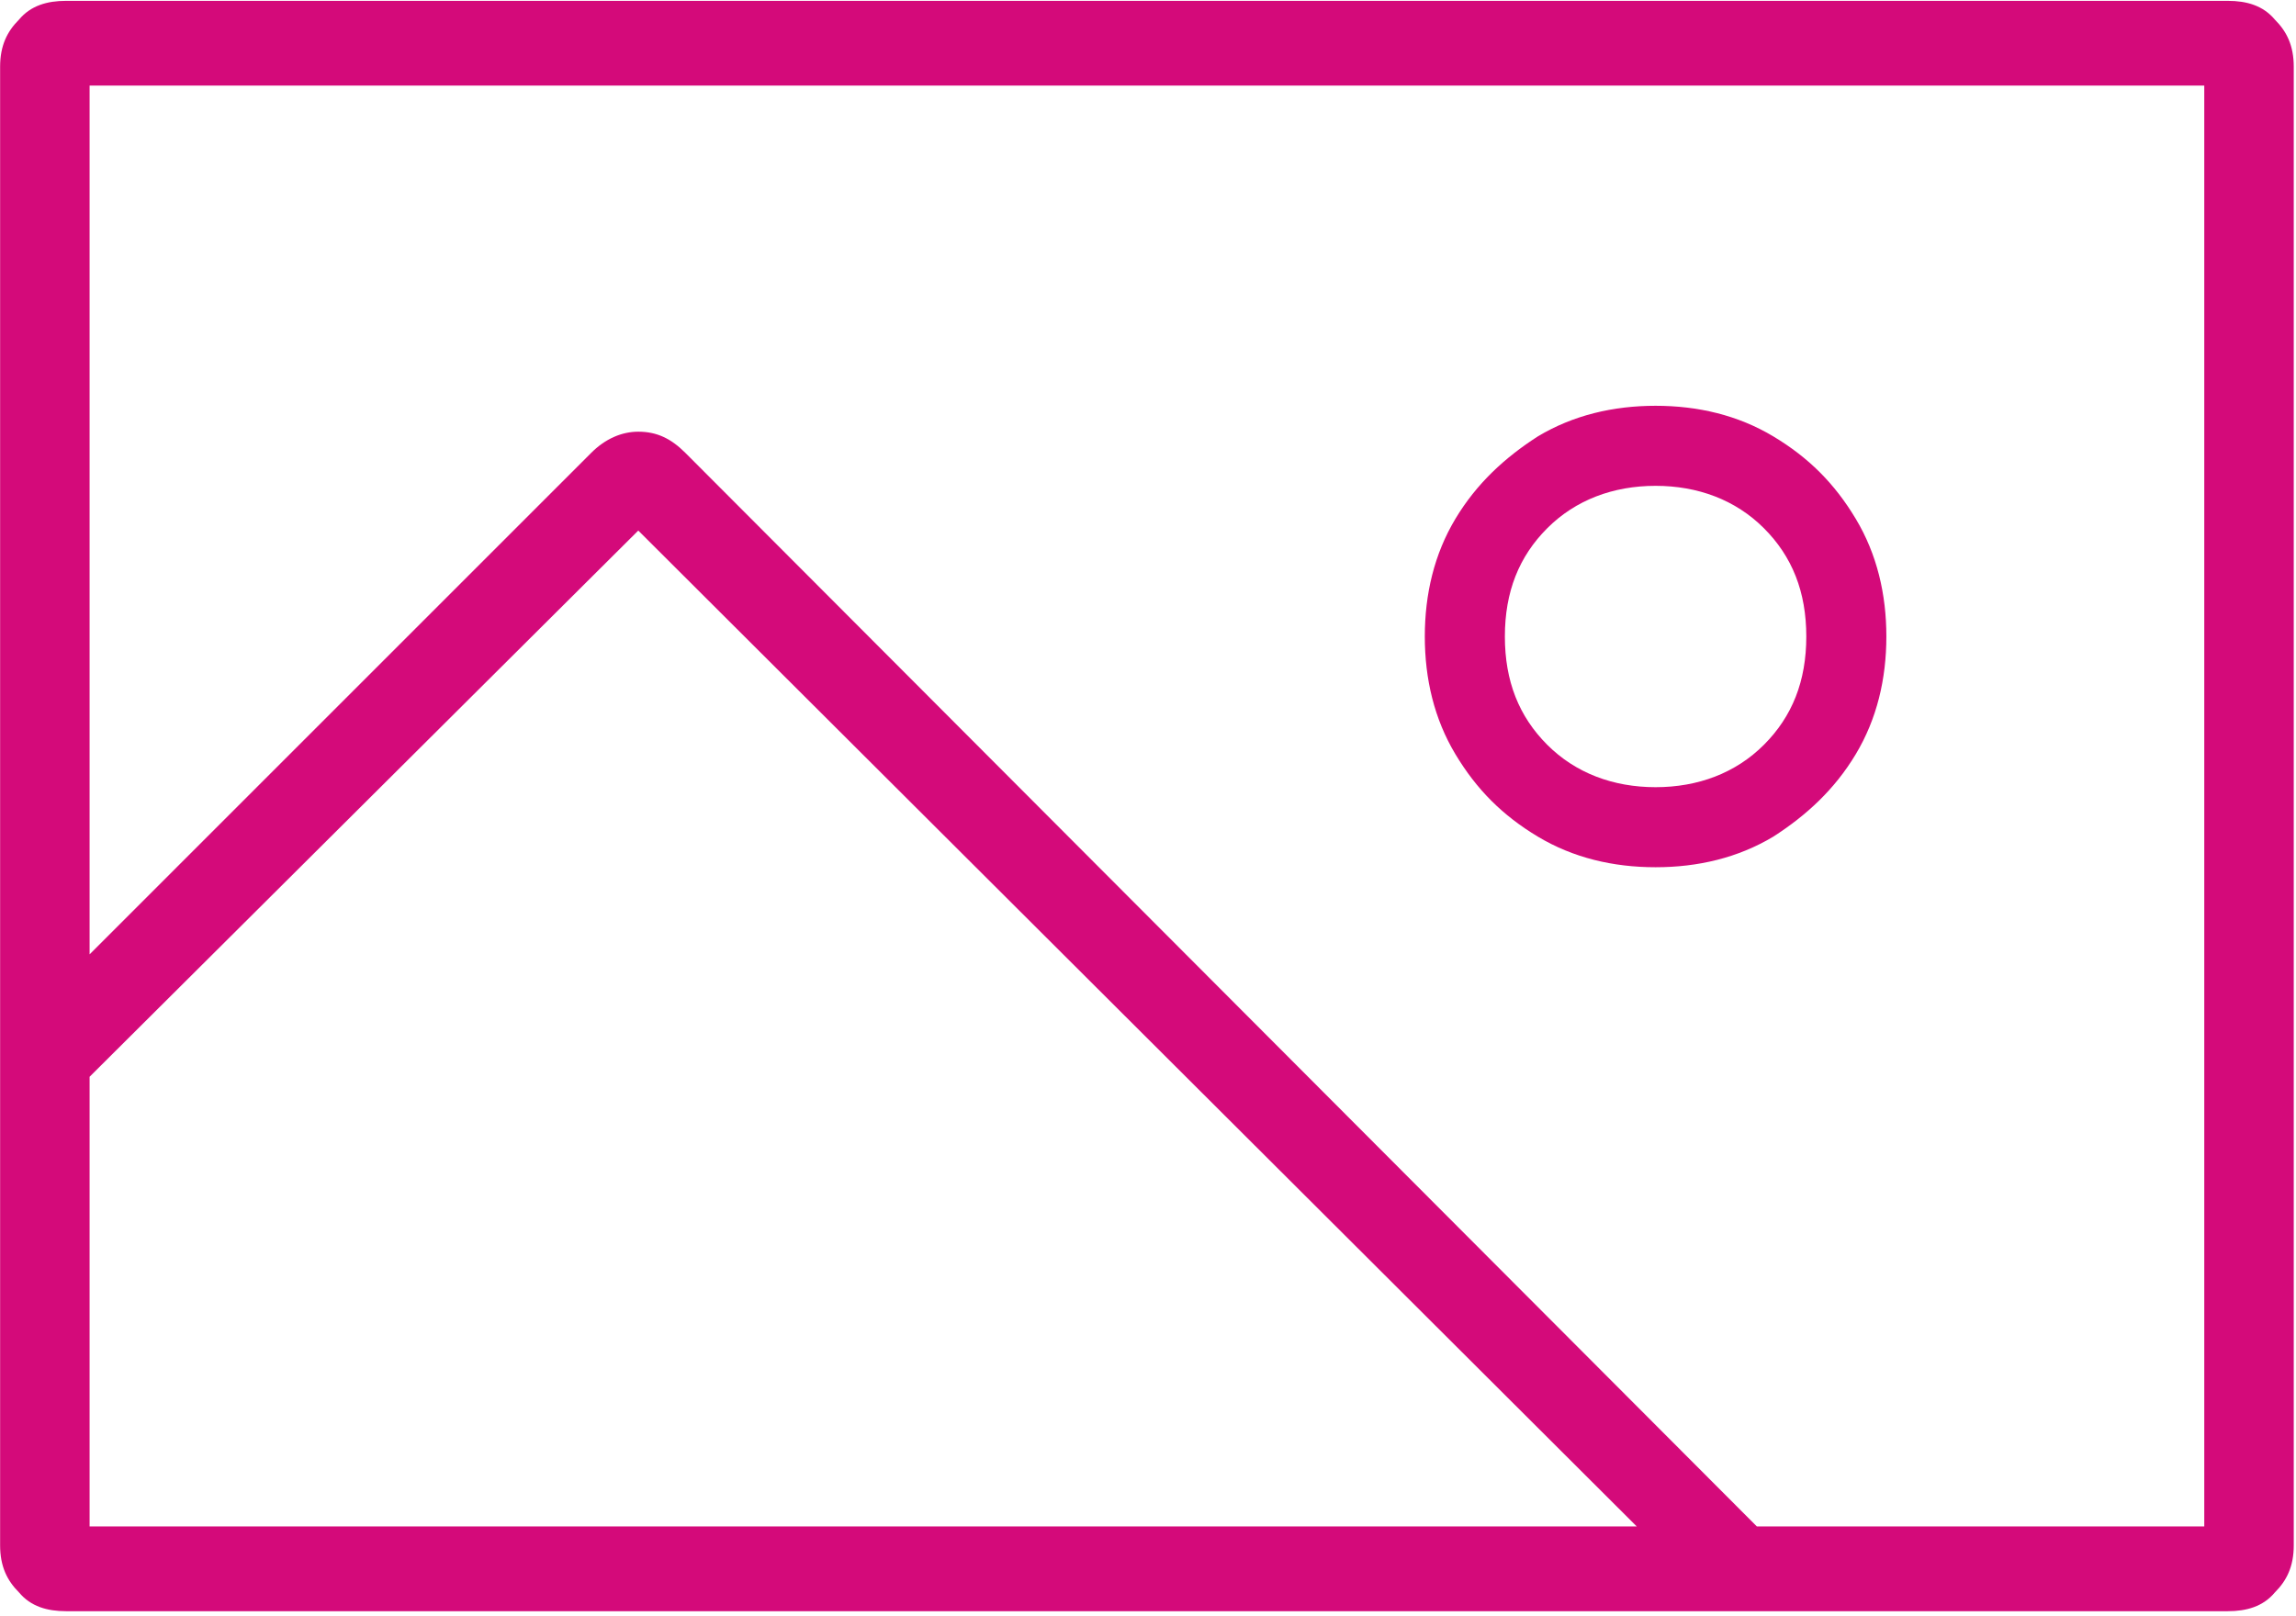 <svg xmlns="http://www.w3.org/2000/svg" xmlns:xlink="http://www.w3.org/1999/xlink" xmlns:serif="http://www.serif.com/" width="100%" height="100%" viewBox="0 0 260 183" version="1.1" xml:space="preserve" style="fill-rule:evenodd;clip-rule:evenodd;stroke-linejoin:round;stroke-miterlimit:2;"> <g transform="matrix(1,0,0,1,-78.076,-241.821)"> <g transform="matrix(1,0,0,1,-66.929,26.255)"> <g transform="matrix(266.667,0,0,266.667,82.884,402.862)"> <path d="M0.261,-0.018C0.253,-0.018 0.246,-0.02 0.241,-0.026C0.236,-0.031 0.233,-0.037 0.233,-0.046L0.233,-0.674C0.233,-0.683 0.236,-0.689 0.241,-0.694C0.246,-0.7 0.253,-0.702 0.261,-0.702L1.179,-0.702C1.187,-0.702 1.194,-0.7 1.199,-0.694C1.204,-0.689 1.207,-0.683 1.207,-0.674L1.207,-0.046C1.207,-0.037 1.204,-0.031 1.199,-0.026C1.194,-0.02 1.187,-0.018 1.179,-0.018L0.261,-0.018ZM0.928,-0.054L0.504,-0.477L0.271,-0.245L0.271,-0.054L0.928,-0.054ZM1.169,-0.054L1.169,-0.666L0.271,-0.666L0.271,-0.297L0.484,-0.51C0.49,-0.516 0.497,-0.519 0.504,-0.519C0.512,-0.519 0.518,-0.516 0.524,-0.51L0.979,-0.054L1.169,-0.054ZM0.936,-0.334C0.918,-0.334 0.901,-0.338 0.886,-0.347C0.871,-0.356 0.86,-0.367 0.851,-0.382C0.842,-0.397 0.838,-0.414 0.838,-0.432C0.838,-0.45 0.842,-0.467 0.851,-0.482C0.86,-0.497 0.872,-0.508 0.886,-0.517C0.901,-0.526 0.918,-0.53 0.936,-0.53C0.954,-0.53 0.971,-0.526 0.986,-0.517C1.001,-0.508 1.012,-0.497 1.021,-0.482C1.03,-0.467 1.034,-0.45 1.034,-0.432C1.034,-0.414 1.03,-0.397 1.021,-0.382C1.012,-0.367 1,-0.356 0.986,-0.347C0.971,-0.338 0.954,-0.334 0.936,-0.334ZM0.936,-0.368C0.954,-0.368 0.97,-0.374 0.982,-0.386C0.994,-0.398 1,-0.413 1,-0.432C1,-0.451 0.994,-0.466 0.982,-0.478C0.97,-0.49 0.954,-0.496 0.936,-0.496C0.918,-0.496 0.902,-0.49 0.89,-0.478C0.878,-0.466 0.872,-0.451 0.872,-0.432C0.872,-0.413 0.878,-0.398 0.89,-0.386C0.902,-0.374 0.918,-0.368 0.936,-0.368Z" style="fill:rgb(212,10,122);fill-rule:nonzero;"></path> </g> <g transform="matrix(266.667,0,0,266.667,466.881,402.862)"> </g> </g> </g> </svg>